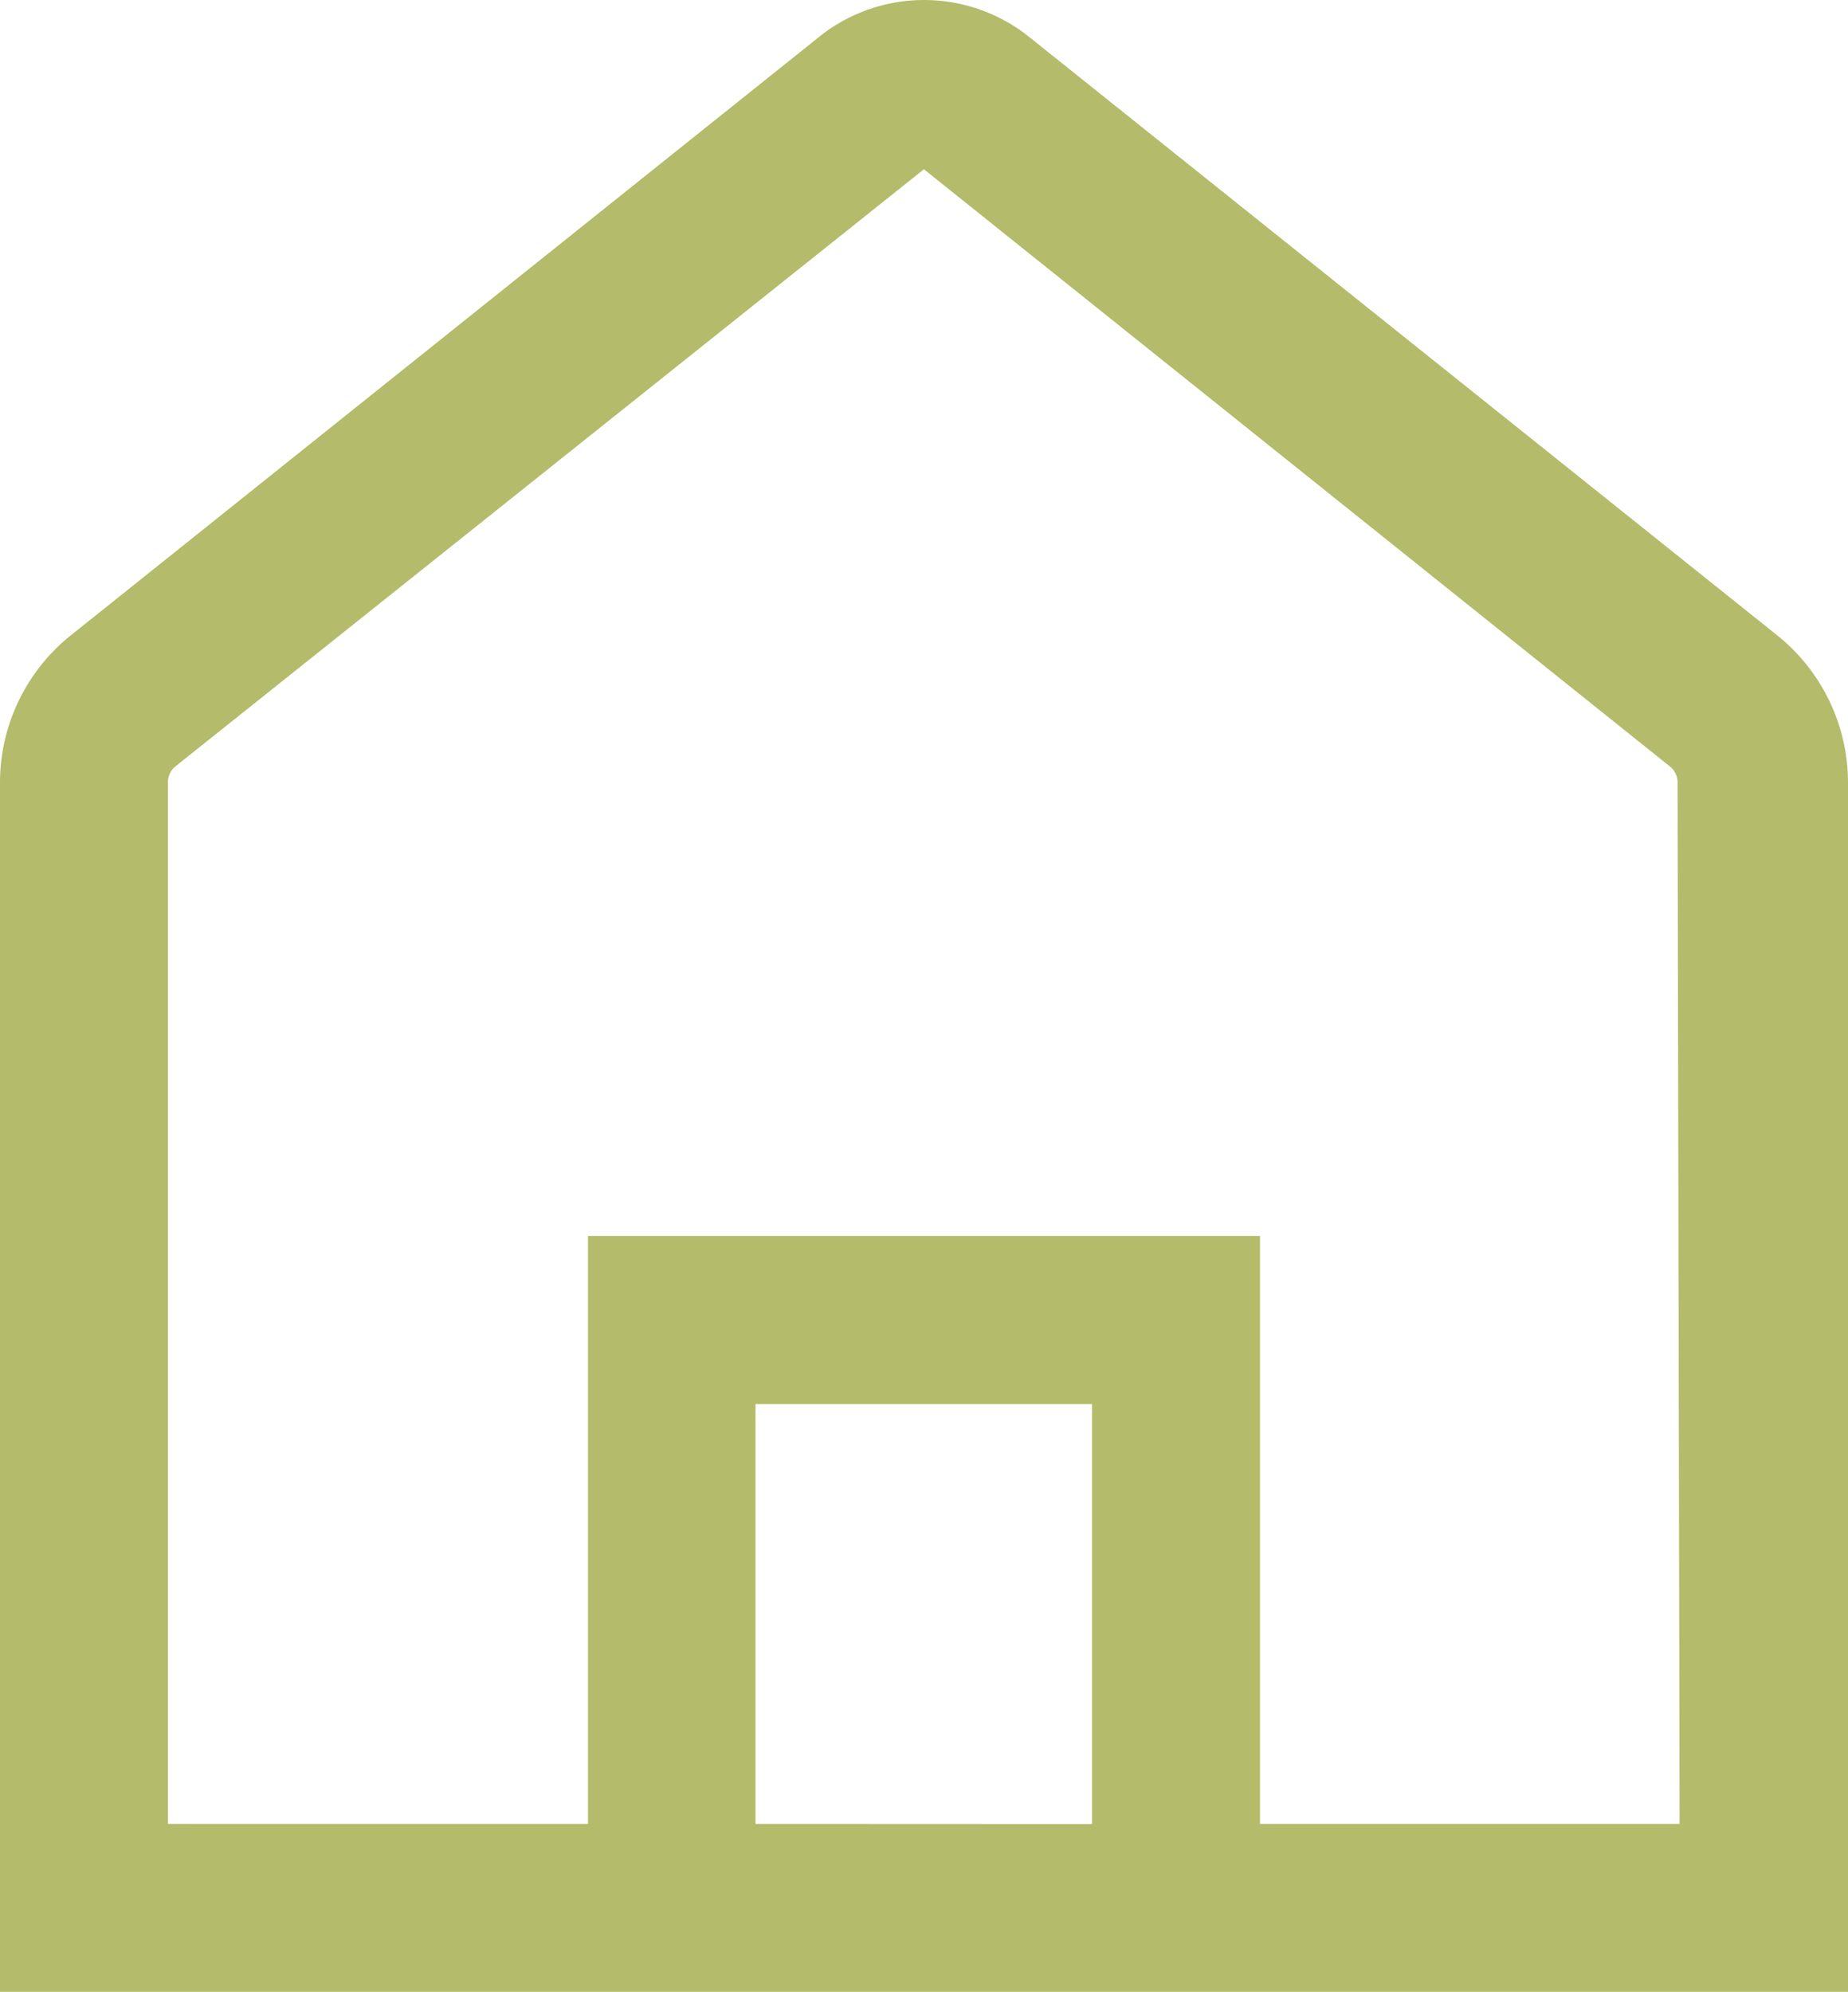 <svg xmlns="http://www.w3.org/2000/svg" width="12.719" height="13.71" viewBox="0 0 12.719 13.71">
  <path id="_13550252591580817582" data-name="13550252591580817582" d="M13.239,4.664,8.094.548a1.156,1.156,0,0,0-1.468,0L1.48,4.664A1.3,1.3,0,0,0,1,5.682V14H13.719V5.682A1.3,1.3,0,0,0,13.239,4.664ZM6.2,12.839V9.949H8.516v2.891Zm6.36,0H9.672V8.792H5.047v4.047H2.156V5.682A.145.145,0,0,1,2.2,5.566L7.359,1.45,12.5,5.566a.145.145,0,0,1,.046.116Z" transform="translate(-1 -0.285)" fill="#b4bb6b"/>
</svg>
